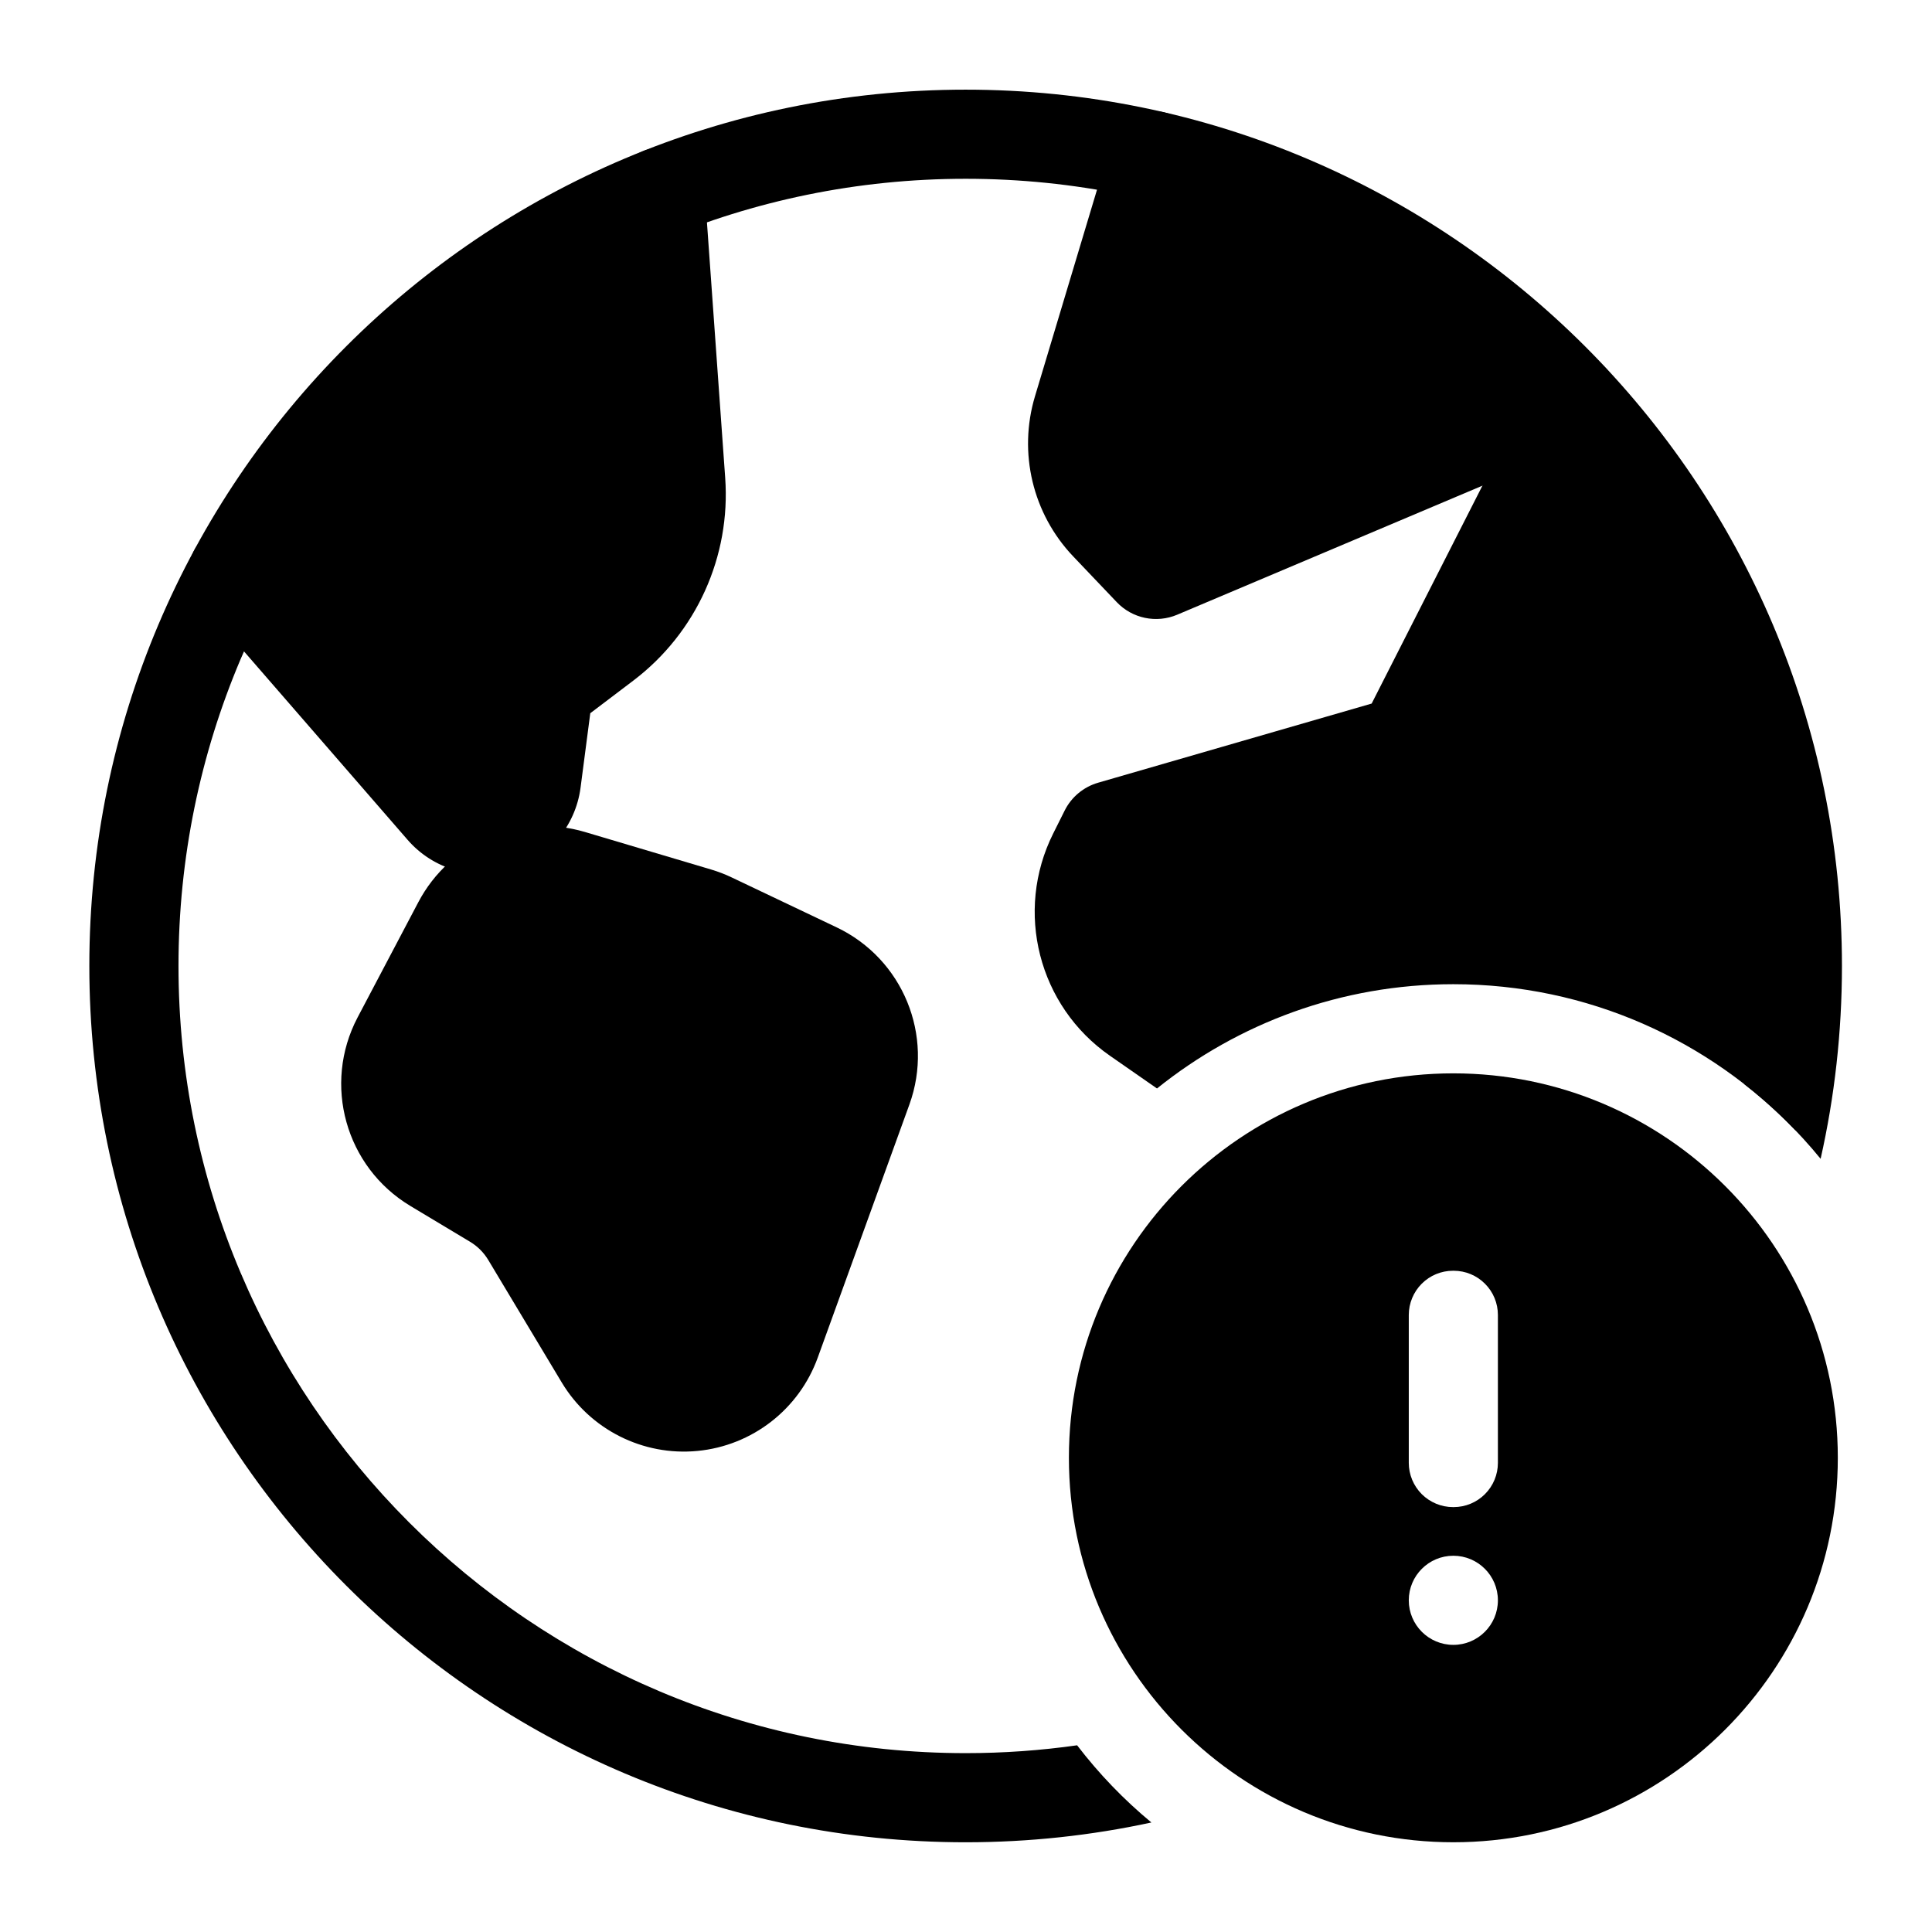 <?xml version="1.0" encoding="UTF-8"?>
<!-- Uploaded to: SVG Repo, www.svgrepo.com, Generator: SVG Repo Mixer Tools -->
<svg fill="#000000" width="800px" height="800px" version="1.1" viewBox="144 144 512 512" xmlns="http://www.w3.org/2000/svg">
 <g fill-rule="evenodd">
  <path d="m318.25 183.16c6.438-0.379 12.012 4.504 12.469 10.957 0 0 3.273 45.816 5.465 76.5 1.496 20.859-7.652 41.078-24.309 53.719l-11.445 8.676-2.582 19.773c-1.355 10.234-8.566 18.734-18.453 21.711-9.887 2.977-20.594-0.125-27.363-7.918-22.516-25.945-55.074-63.434-55.074-63.434-4.281-4.914-3.746-12.375 1.164-16.656l109.3-94.117c1.102-4.961 5.352-8.816 10.691-9.195z"/>
  <path d="m254.87 383.07-16.105 30.559c-9.32 17.727-3.195 39.645 13.98 49.957l15.793 9.477c2 1.195 3.652 2.852 4.848 4.832l19.477 32.465c7.496 12.484 21.508 19.555 35.992 18.152 14.5-1.402 26.891-11.02 31.852-24.719l24.293-67.086c6.613-18.277-1.715-38.574-19.254-46.934-11.098-5.273-23.285-11.082-27.805-13.227-1.762-0.852-3.59-1.543-5.465-2.109l-33.457-9.949c-17.254-5.133-35.754 2.644-44.145 18.578z"/>
  <path d="m453.31 173.99c1.891 0.598 3.527 1.621 4.832 2.93l113.72 68.172c2.535 6.016-0.285 12.941-6.281 15.477l-109.61 46.336c-5.512 2.332-11.902 1.008-16.027-3.336-2.172-2.266-6.848-7.195-11.523-12.105-10.77-11.305-14.625-27.504-10.141-42.445l20.168-67.164c1.875-6.234 8.469-9.777 14.703-7.902l0.156 0.047zm106.59 63.938 11.965 7.164c-2.062-4.848-6.977-7.621-11.965-7.164z"/>
  <path d="m529.15 428.45c-56.223 0-101.88 45.641-101.88 101.88s45.656 101.89 101.88 101.89c56.238 0 101.89-45.656 101.89-101.89s-45.656-101.88-101.89-101.88zm0 127.84c6.519 0 11.809 5.289 11.809 11.809 0 6.519-5.289 11.809-11.809 11.809-6.519 0-11.809-5.289-11.809-11.809 0-6.519 5.289-11.809 11.809-11.809zm11.809-63.812c0-3.102-1.227-6.094-3.434-8.281-2.188-2.203-5.164-3.434-8.281-3.434h-0.188c-3.102 0-6.078 1.227-8.281 3.434-2.188 2.188-3.434 5.18-3.434 8.281v39.203c0 3.102 1.242 6.078 3.434 8.281 2.203 2.188 5.18 3.434 8.281 3.434h0.188c3.117 0 6.094-1.242 8.281-3.434 2.203-2.203 3.434-5.18 3.434-8.281v-39.203z"/>
  <path d="m450.62 432.46-12.453-8.66c-18.973-13.16-25.379-38.273-15.051-58.93 1.34-2.676 2.426-4.848 3.023-6.047 1.793-3.606 5.023-6.281 8.879-7.398 0 0 72.484-20.957 72.484-20.973l43.516-85.602c2.961-5.809 10.059-8.125 15.871-5.18 6.016 6.016 68.926 115.8 52.965 203.93-22.859-23.898-55.059-38.777-90.703-38.777-29.711 0-57.008 10.344-78.531 27.629z"/>
  <path d="m449.12 626.98c-15.871 3.434-32.34 5.242-49.215 5.242-128.17 0-232.23-104.05-232.23-232.23 0-128.17 104.05-232.23 232.23-232.23 128.17 0 232.23 104.05 232.23 232.23 0 17.555-1.953 34.668-5.652 51.105-6-7.352-12.816-14.012-20.293-19.836 1.527-10.203 2.332-20.641 2.332-31.27 0-115.14-93.473-208.61-208.61-208.61-115.14 0-208.61 93.473-208.61 208.61 0 115.14 93.473 208.61 208.61 208.61 10.027 0 19.883-0.707 29.535-2.078 5.777 7.543 12.375 14.406 19.68 20.453z"/>
 </g>
</svg>